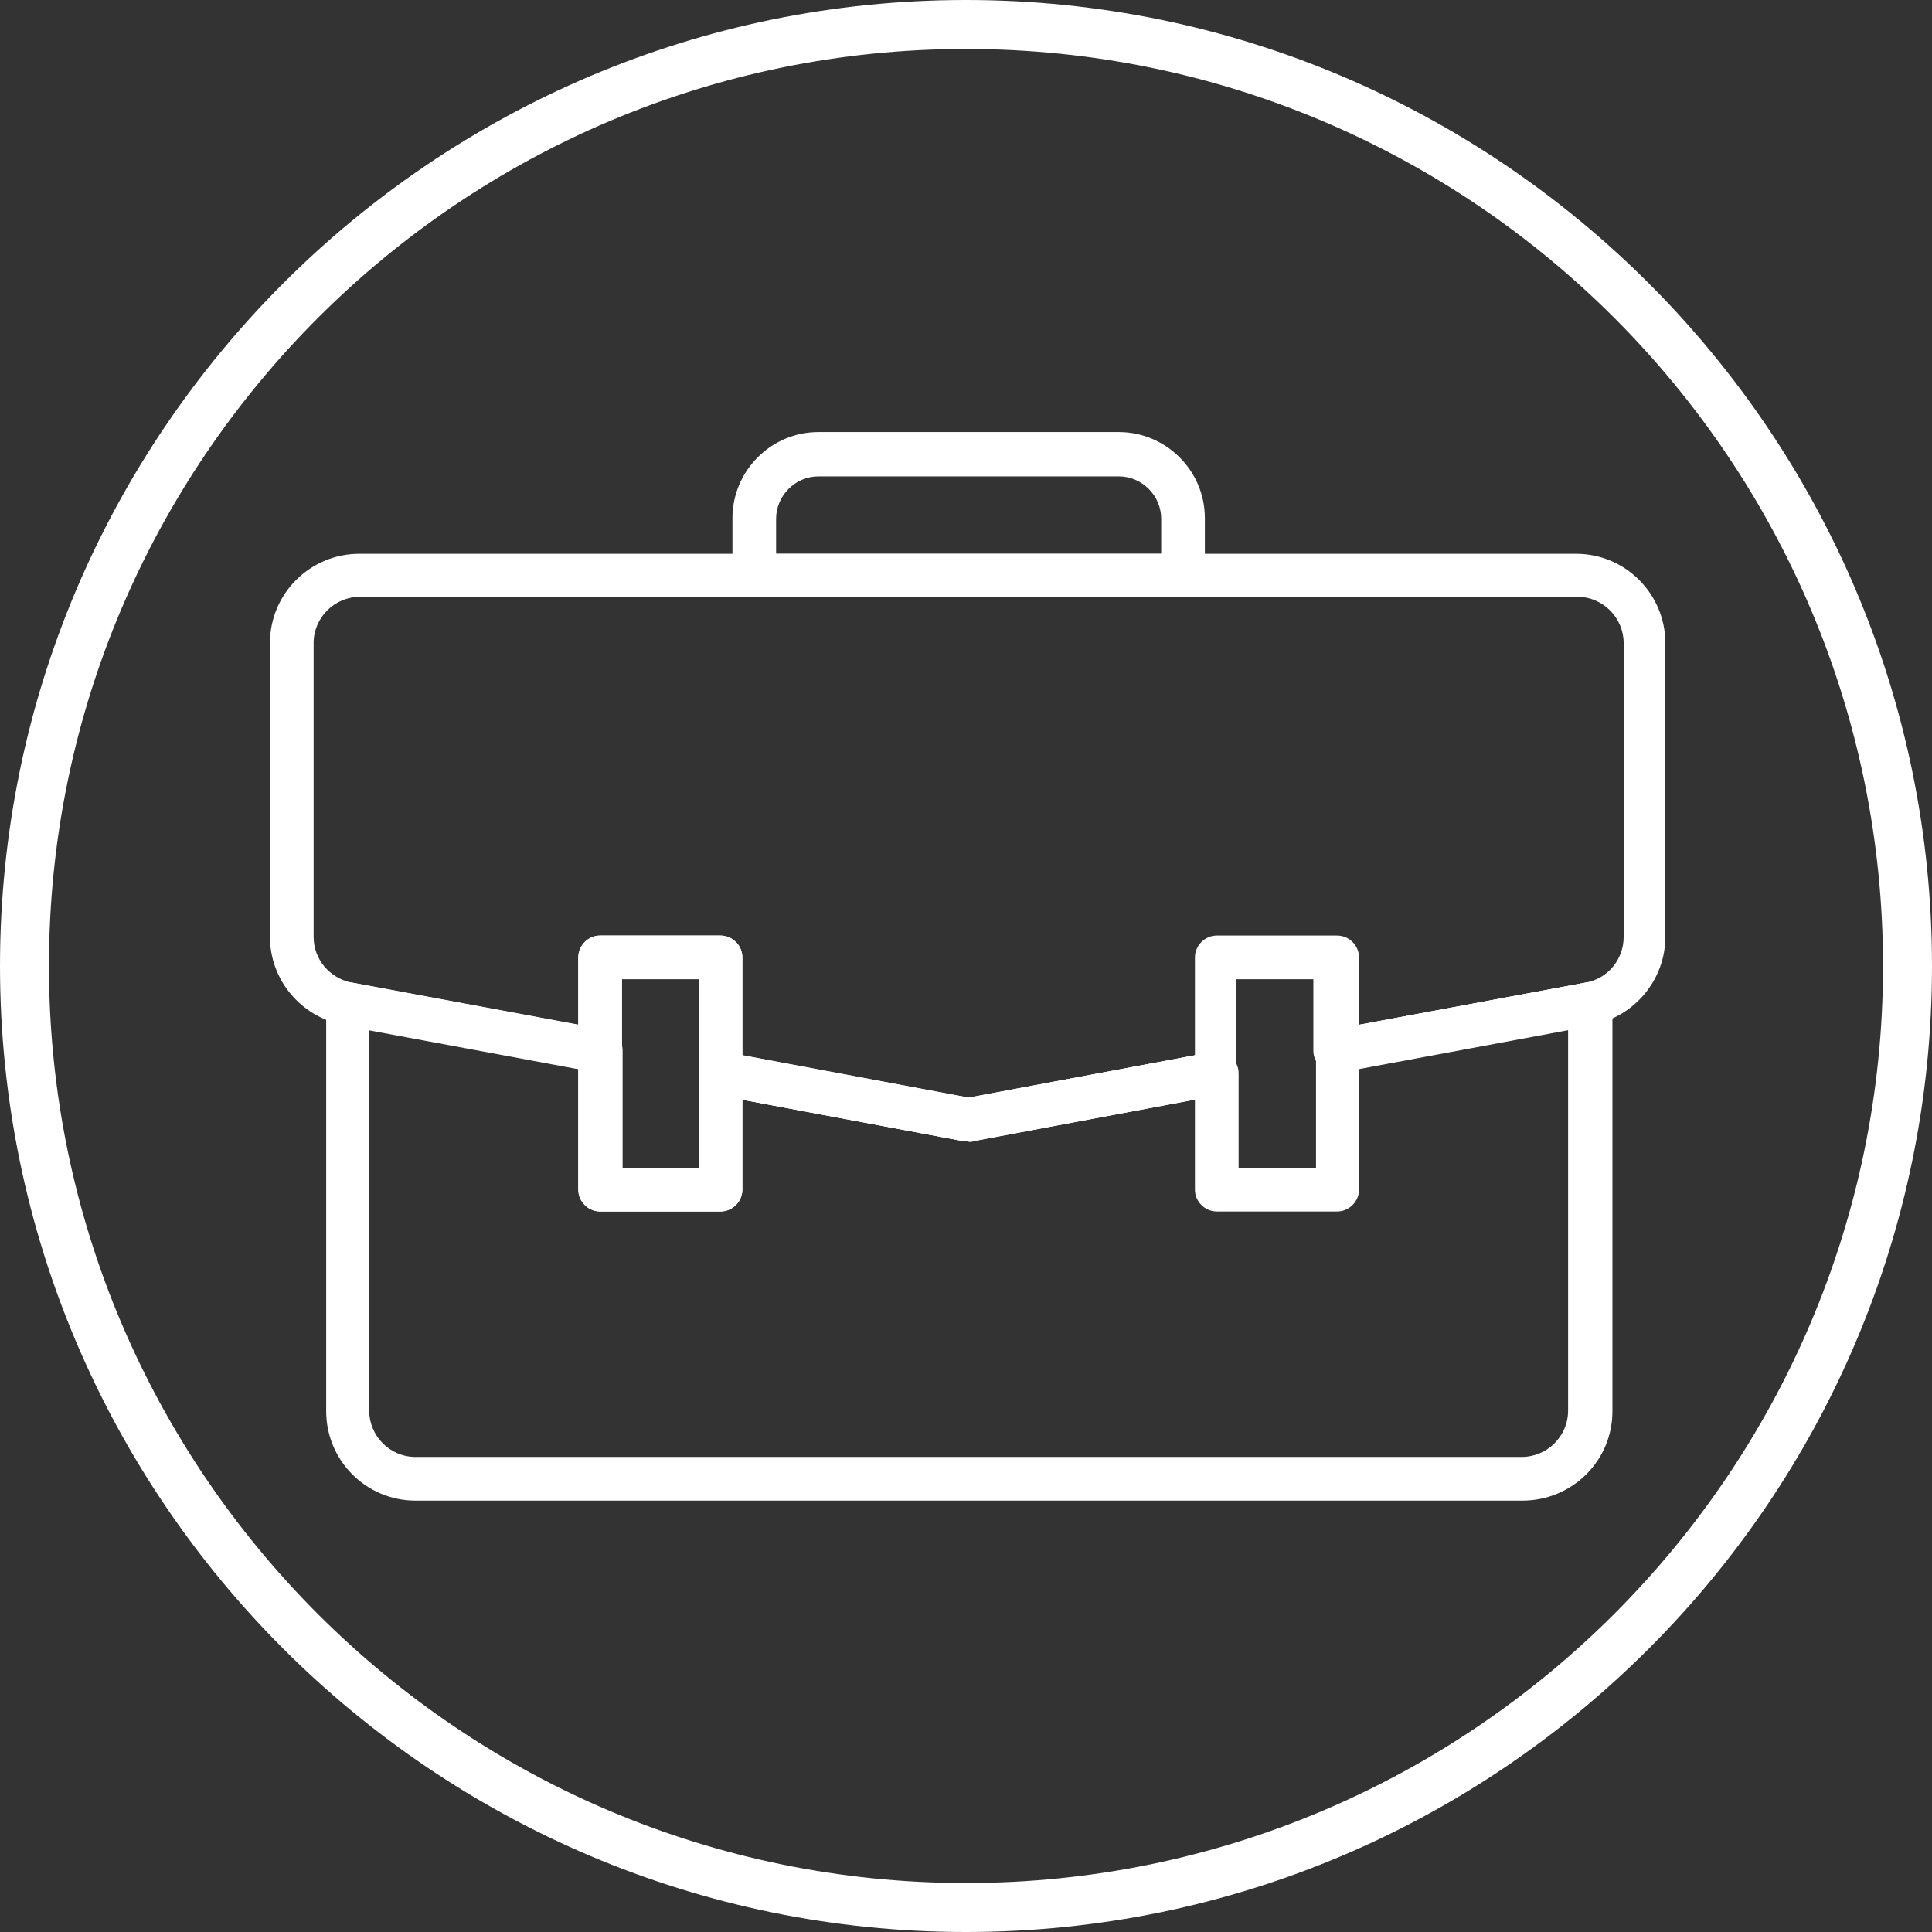 <?xml version="1.0" encoding="UTF-8"?>
<svg id="Layer_2" xmlns="http://www.w3.org/2000/svg" viewBox="0 0 29.2 29.2">
  <rect x="0" y="0" width="29.2" height="29.2" fill="#333333" stroke="none"/>
  <defs>
    <style>
      .cls-1 {
        fill: #fff;
      }
    </style>
  </defs>
  <g id="layout">
    <g>
      <path class="cls-1" d="M14.6,29.2C6.55,29.2,0,22.65,0,14.6S6.55,0,14.6,0s14.6,6.55,14.6,14.6-6.55,14.6-14.6,14.6ZM14.6.74C6.96.74.74,6.96.74,14.6s6.22,13.86,13.86,13.86,13.86-6.22,13.86-13.86S22.25.74,14.6.74Z"/>
      <g>
        <path class="cls-1" d="M17.88,9.02h-6.48c-.18,0-.33-.15-.33-.33v-.86c0-.71.58-1.3,1.3-1.3h4.54c.71,0,1.3.58,1.3,1.3v.86c0,.18-.15.33-.33.33ZM11.73,8.37h5.82v-.53c0-.35-.29-.64-.64-.64h-4.54c-.35,0-.64.29-.64.64v.53Z"/>
        <path class="cls-1" d="M23,22.68H6.28c-.75,0-1.35-.61-1.35-1.35v-6.16c0-.1.04-.19.12-.25.08-.06.17-.09.27-.07l3.82.71c.16.03.27.16.27.32v1.77h1.17v-1.43c0-.1.04-.19.12-.25.08-.06.17-.09.27-.07l3.68.69,3.68-.69c.1-.02.2,0,.27.07.08.06.12.16.12.25v1.43h1.17v-1.77c0-.16.11-.29.27-.32l3.82-.71c.1-.02.2,0,.27.07.08.06.12.16.12.25v6.16c0,.75-.61,1.35-1.36,1.35ZM5.58,15.56v5.76c0,.38.31.7.7.7h16.72c.38,0,.7-.31.7-.7v-5.76l-3.16.59v1.83c0,.18-.15.33-.33.33h-1.82c-.18,0-.33-.15-.33-.33v-1.36l-3.36.63s-.08,0-.12,0l-3.36-.63v1.36c0,.18-.15.33-.33.33h-1.82c-.18,0-.33-.15-.33-.33v-1.83l-3.16-.59Z"/>
        <path class="cls-1" d="M14.64,17.25s-.04,0-.06,0l-3.74-.7c-.16-.03-.27-.16-.27-.32v-1.43h-1.17v1.08c0,.1-.04.19-.12.25-.08.06-.17.09-.27.07l-3.82-.71c-.64-.12-1.11-.68-1.11-1.33v-4.44c0-.75.61-1.35,1.35-1.35h18.39c.75,0,1.35.61,1.35,1.35v4.44c0,.65-.47,1.21-1.11,1.33l-3.82.71c-.1.02-.2,0-.27-.07-.08-.06-.12-.16-.12-.25v-1.08h-1.17v1.43c0,.16-.11.29-.27.32l-3.74.7s-.04,0-.06,0ZM11.22,15.95l3.42.64,3.42-.64v-1.48c0-.18.15-.33.33-.33h1.82c.18,0,.33.15.33.33v1.02l3.43-.64c.33-.06.57-.35.57-.69v-4.44c0-.38-.31-.7-.7-.7H5.44c-.38,0-.7.31-.7.7v4.44c0,.34.24.62.57.69l3.43.64v-1.02c0-.18.15-.33.33-.33h1.82c.18,0,.33.15.33.33v1.48Z"/>
        <path class="cls-1" d="M14.64,17.25c-.16,0-.29-.11-.32-.27-.03-.18.08-.35.26-.38l3.74-.7c.18-.03.35.08.38.26,0,.02,0,.04,0,.07,0,.13-.09.25-.21.3,0,0,0,0,0,0-.02,0-.04.01-.06.02l-3.74.7s-.04,0-.06,0Z"/>
        <path class="cls-1" d="M9.07,16.21s-.04,0-.06,0c0,0,0,0,0,0l-3.82-.71c-.16-.03-.27-.17-.27-.32,0-.02,0-.04,0-.06.03-.18.21-.3.38-.26l3.82.71s.03,0,.05.01c.13.05.22.17.22.31,0,.02,0,.04,0,.06,0,0,0,0,0,0-.02.11-.09.19-.18.24h0s0,0,0,0c-.04.02-.09.03-.13.03Z"/>
        <path class="cls-1" d="M14.64,17.25s-.04,0-.06,0l-3.74-.7c-.16-.03-.27-.17-.27-.32,0-.02,0-.04,0-.06.03-.18.2-.3.38-.26l3.74.7c.16.03.27.17.27.32,0,.02,0,.04,0,.06-.03.16-.17.27-.32.27Z"/>
        <path class="cls-1" d="M20.21,16.21c-.16,0-.29-.11-.32-.27-.03-.18.08-.35.26-.38l3.82-.71c.18-.03.35.08.38.26,0,.03,0,.05,0,.08,0,.15-.12.28-.27.31l-3.82.71s-.04,0-.06,0Z"/>
        <path class="cls-1" d="M10.89,18.31h-1.82c-.18,0-.33-.15-.33-.33v-3.51c0-.18.15-.33.33-.33h1.82c.18,0,.33.15.33.33v3.51c0,.18-.15.33-.33.33ZM9.4,17.65h1.17v-2.86h-1.17v2.86Z"/>
      </g>
    </g>
  </g>
</svg>
